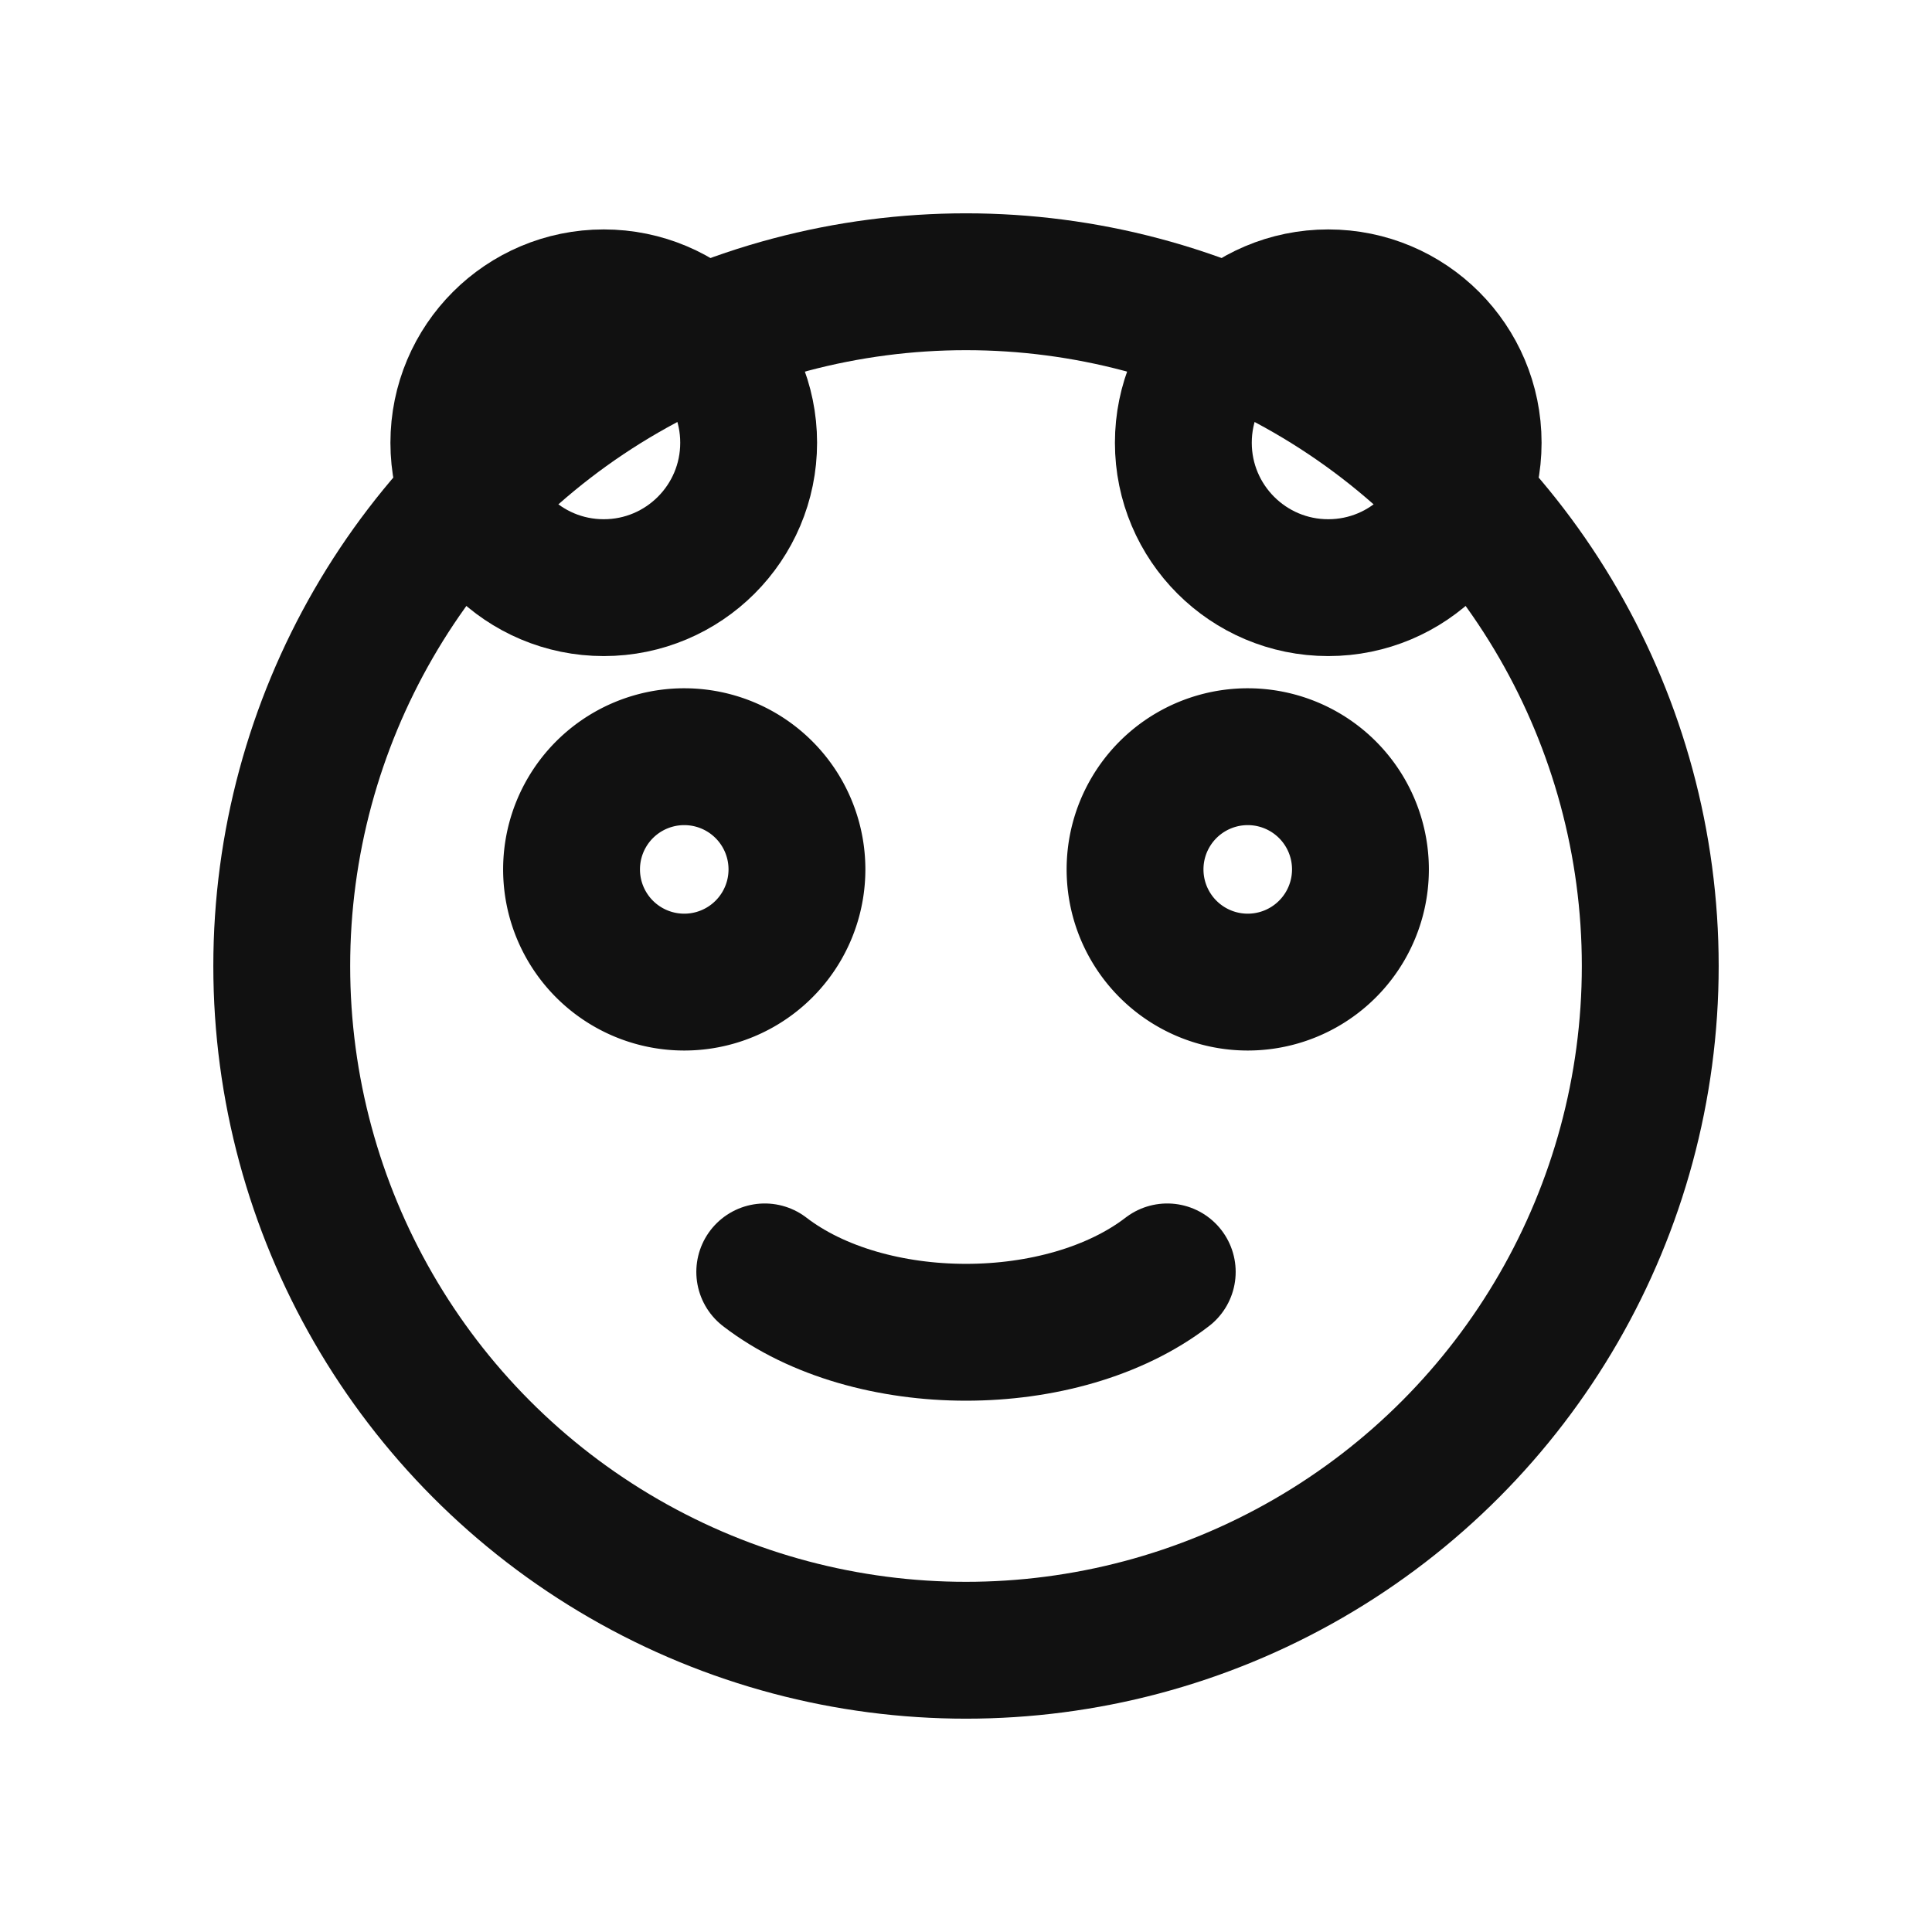 <svg xmlns="http://www.w3.org/2000/svg" width="256" height="256" viewBox="0 0 24 24">
  <g fill="none" stroke="#111" stroke-width="1.7" stroke-linecap="round" stroke-linejoin="round">
    <circle cx="12" cy="12" r="8.5"/>
    <circle cx="7.5" cy="5.5" r="1.8"/>
    <circle cx="16.5" cy="5.5" r="1.8"/>
    <path d="M8.5 12.2a1.4 1.4 0 1 0 0-2.8 1.4 1.4 0 0 0 0 2.8Zm7 0a1.4 1.4 0 1 0 0-2.8 1.4 1.4 0 0 0 0 2.8Z"/>
    <path d="M9.5 15.8c1.3 1 3.7 1 5 0"/>
  </g>
</svg>
